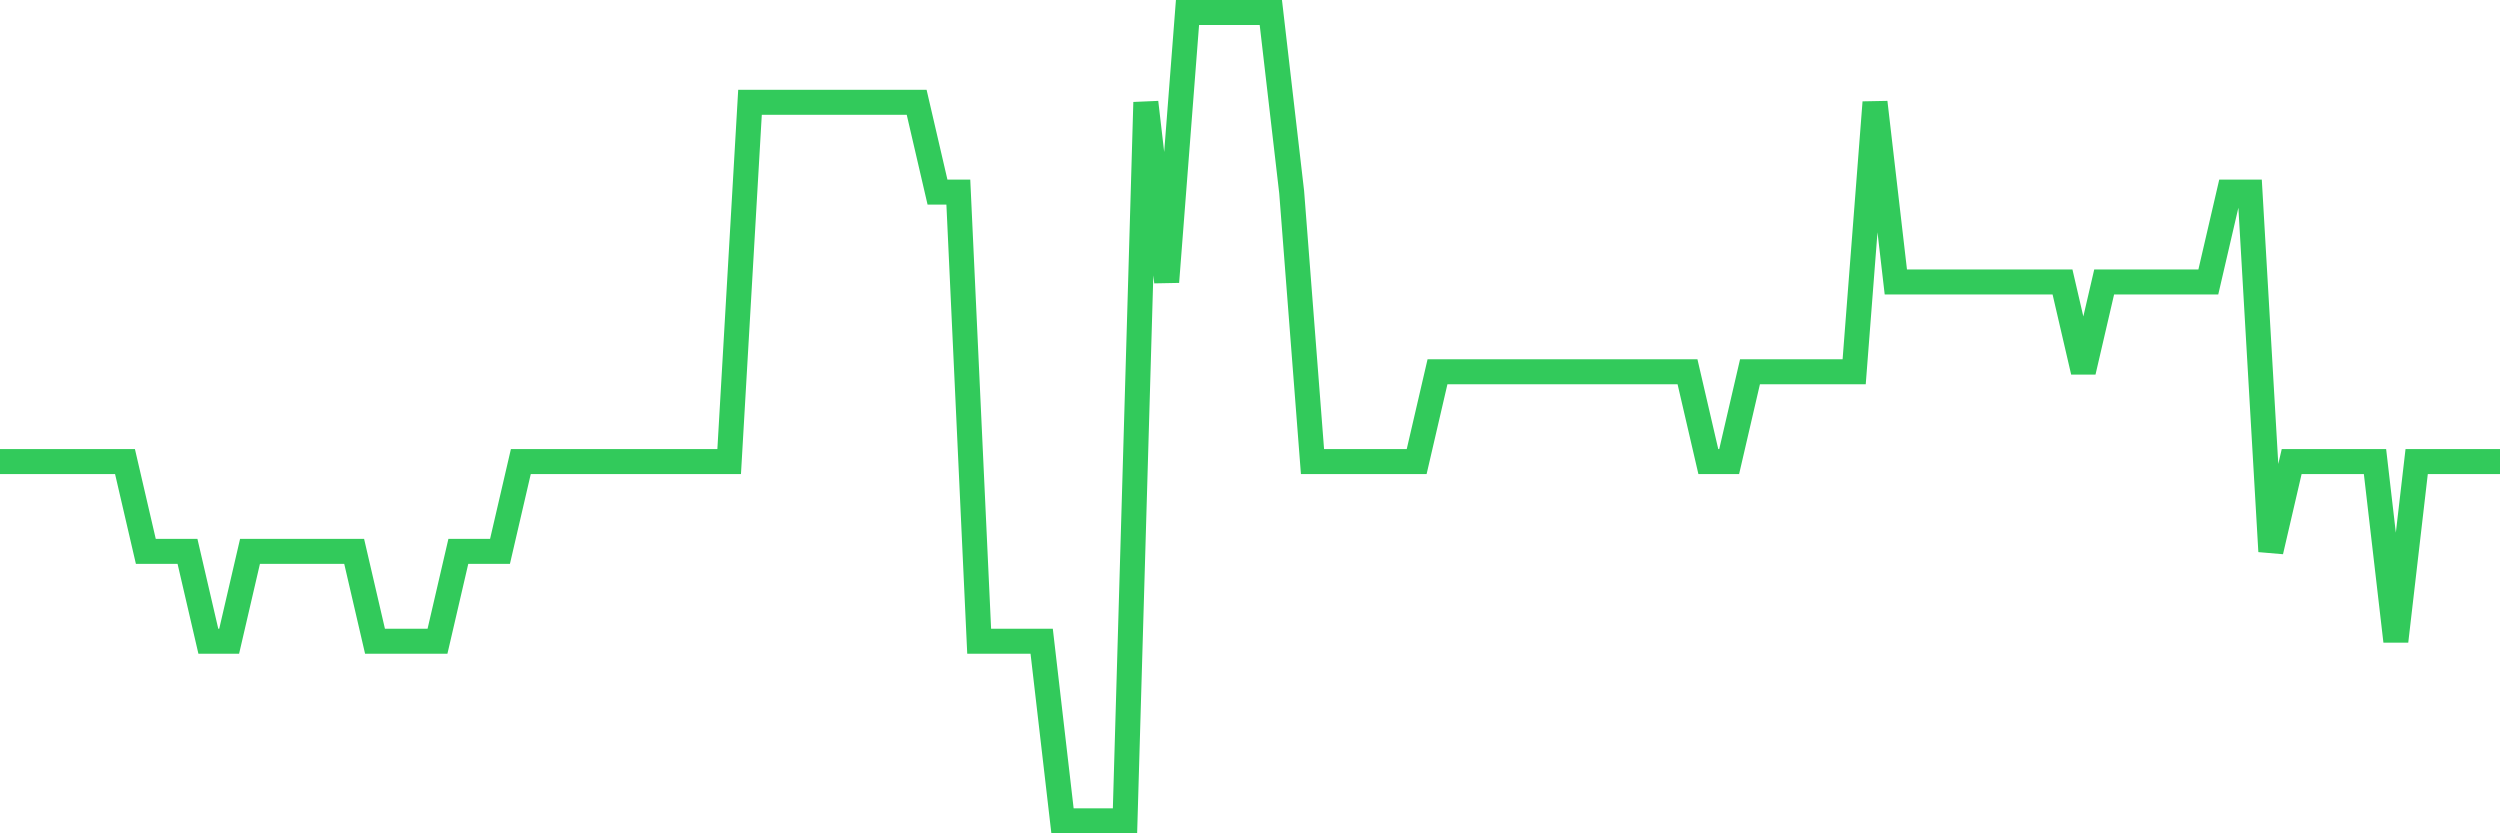 <svg
  xmlns="http://www.w3.org/2000/svg"
  xmlns:xlink="http://www.w3.org/1999/xlink"
  width="120"
  height="40"
  viewBox="0 0 120 40"
  preserveAspectRatio="none"
>
  <polyline
    points="0,22.156 1,22.156 2,22.156 3,22.156 4,22.156 5,22.156 6,22.156 7,26.467 8,26.467 9,26.467 10,30.778 11,30.778 12,26.467 13,26.467 14,26.467 15,26.467 16,26.467 17,26.467 18,30.778 19,30.778 20,30.778 21,30.778 22,26.467 23,26.467 24,26.467 25,22.156 26,22.156 27,22.156 28,22.156 29,22.156 30,22.156 31,22.156 32,22.156 33,22.156 34,22.156 35,22.156 36,4.911 37,4.911 38,4.911 39,4.911 40,4.911 41,4.911 42,4.911 43,4.911 44,4.911 45,9.222 46,9.222 47,30.778 48,30.778 49,30.778 50,30.778 51,39.4 52,39.4 53,39.4 54,39.4 55,4.911 56,13.533 57,0.6 58,0.6 59,0.6 60,0.6 61,0.6 62,9.222 63,22.156 64,22.156 65,22.156 66,22.156 67,22.156 68,22.156 69,17.844 70,17.844 71,17.844 72,17.844 73,17.844 74,17.844 75,17.844 76,17.844 77,17.844 78,17.844 79,17.844 80,17.844 81,17.844 82,22.156 83,22.156 84,17.844 85,17.844 86,17.844 87,17.844 88,17.844 89,17.844 90,4.911 91,13.533 92,13.533 93,13.533 94,13.533 95,13.533 96,13.533 97,13.533 98,13.533 99,13.533 100,17.844 101,13.533 102,13.533 103,13.533 104,13.533 105,13.533 106,13.533 107,9.222 108,9.222 109,26.467 110,22.156 111,22.156 112,22.156 113,22.156 114,22.156 115,30.778 116,22.156 117,22.156 118,22.156 119,22.156 120,22.156"
    fill="none"
    stroke="#32ca5b"
    stroke-width="1.2"
  >
  </polyline>
</svg>